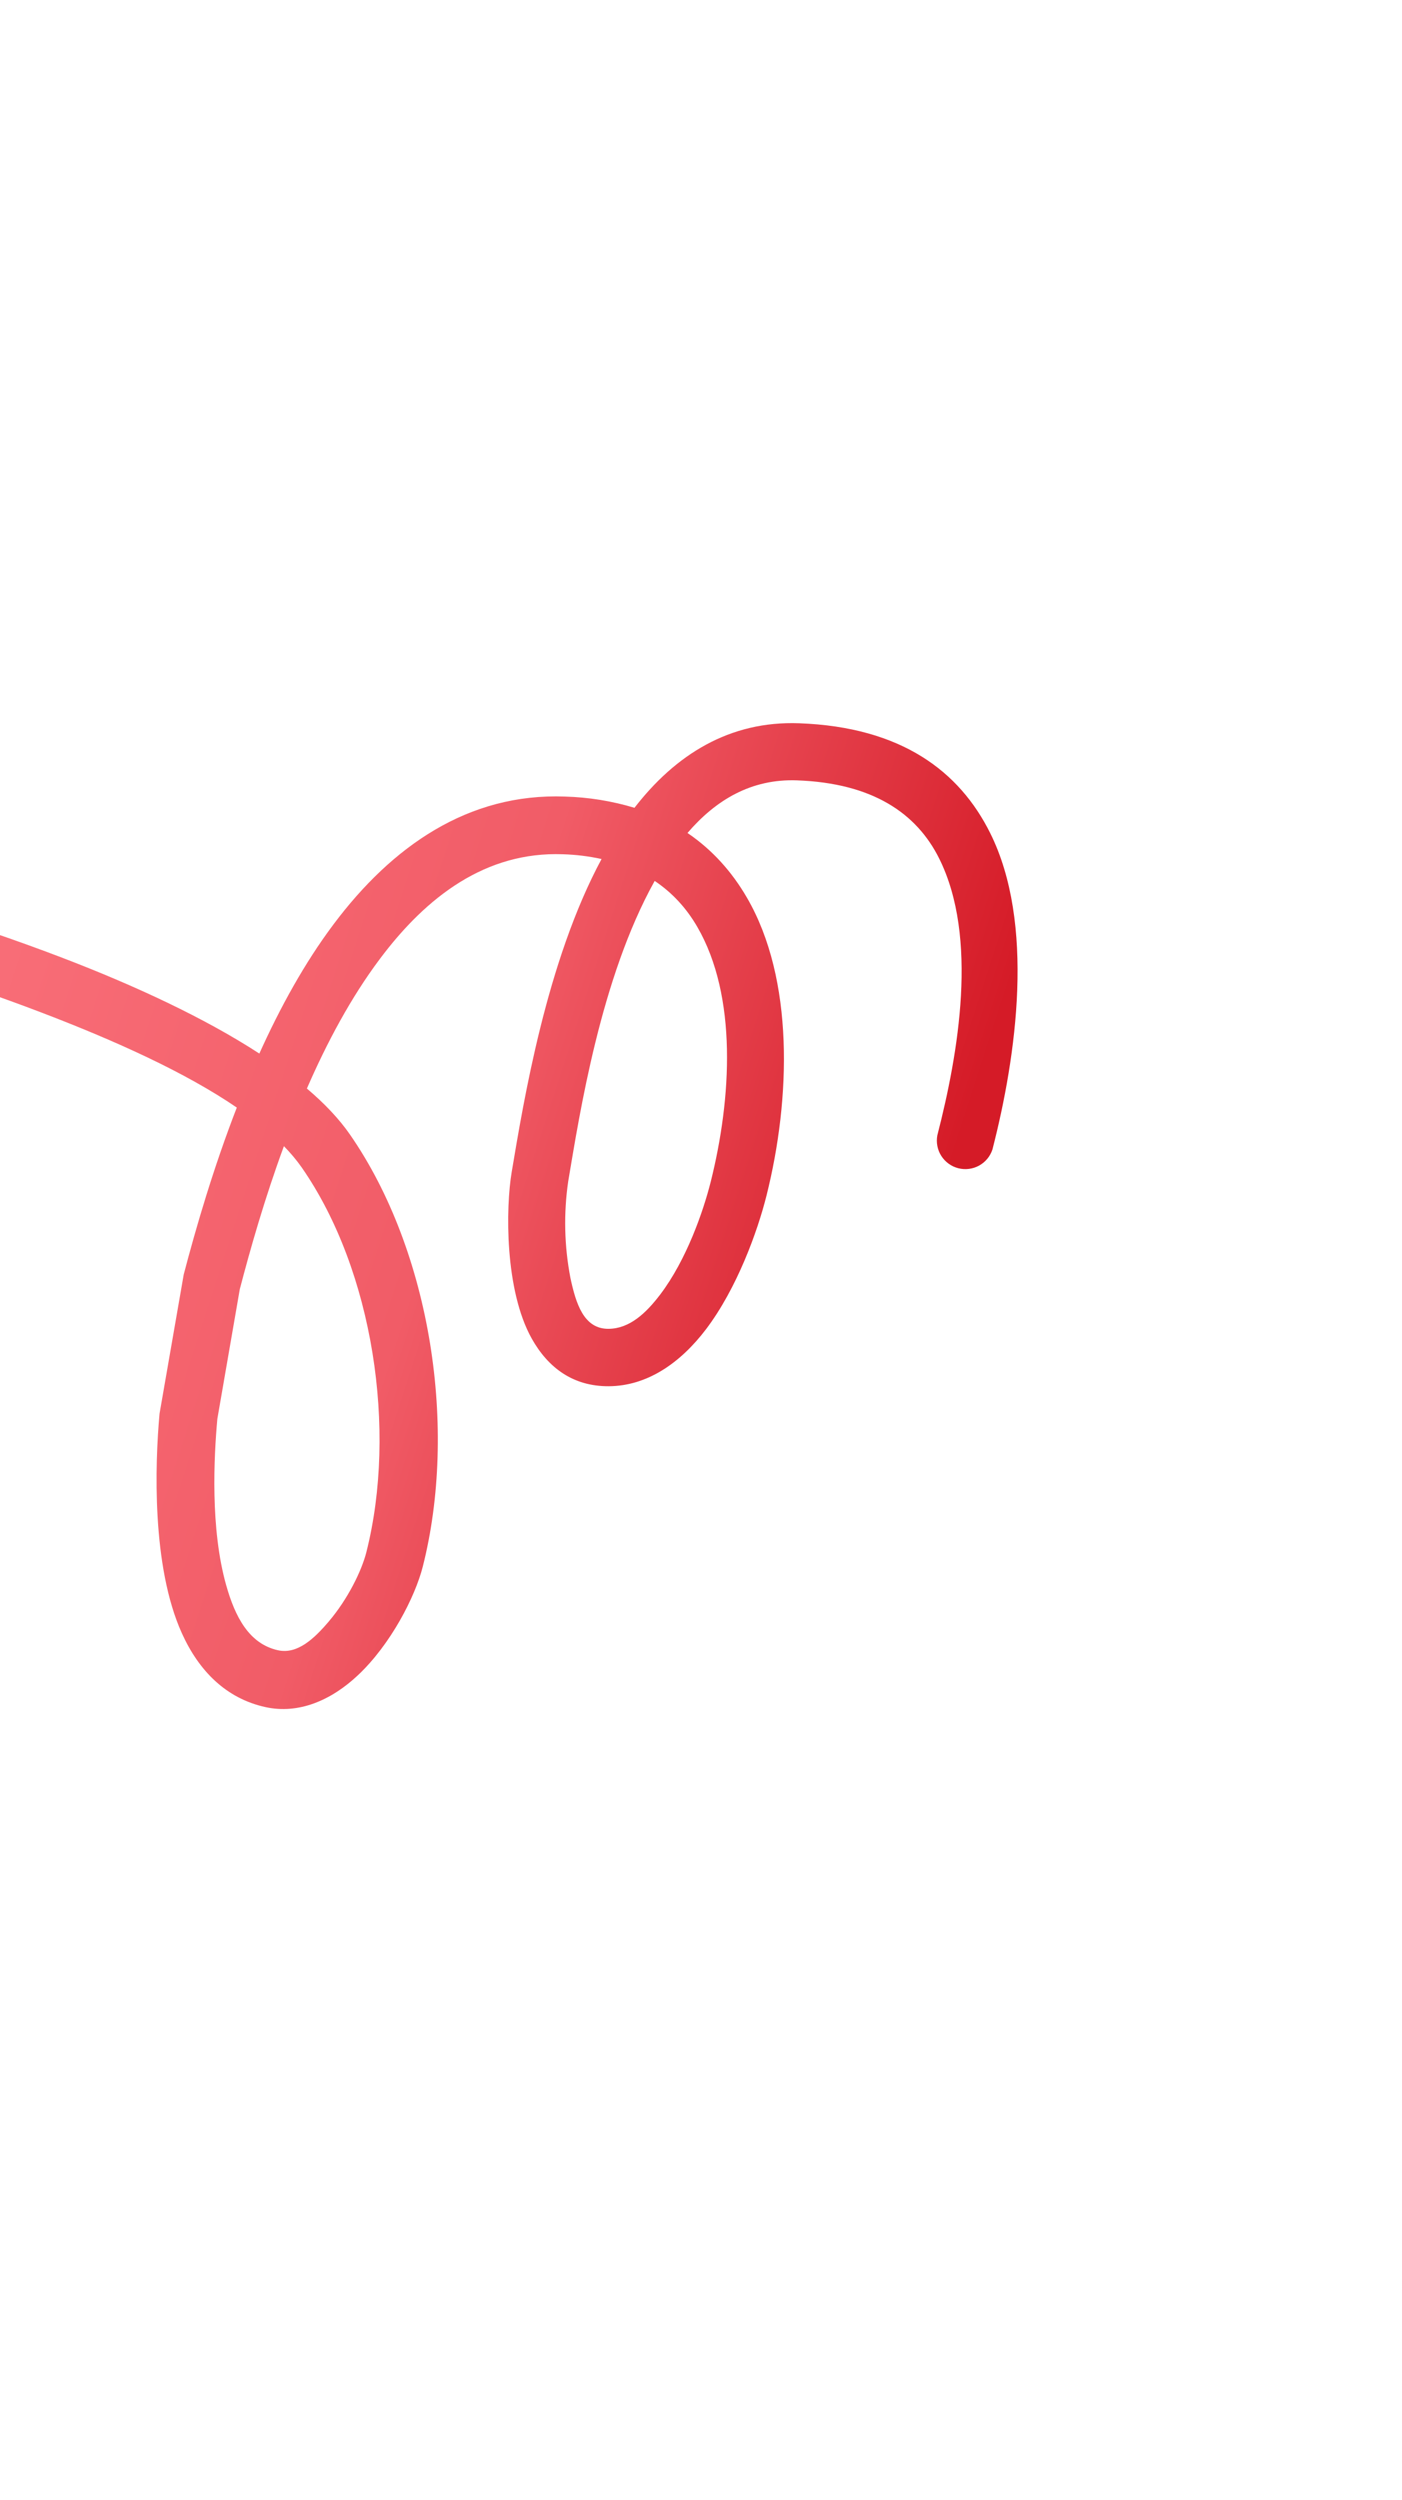 <svg width="69" height="123" viewBox="0 0 69 123" fill="none" xmlns="http://www.w3.org/2000/svg">
<path fill-rule="evenodd" clip-rule="evenodd" d="M-18.779 40.801C-14.593 39.234 -8.791 37.201 -6.589 36.193C-6.422 36.116 -6.272 36.008 -6.146 35.873C-6.021 35.738 -5.923 35.58 -5.859 35.408C-5.795 35.236 -5.765 35.052 -5.772 34.869C-5.779 34.685 -5.821 34.504 -5.898 34.337C-5.974 34.169 -6.083 34.019 -6.218 33.894C-6.352 33.768 -6.51 33.671 -6.683 33.607C-6.855 33.542 -7.038 33.513 -7.222 33.519C-7.406 33.526 -7.587 33.569 -7.754 33.645C-10.583 34.942 -19.382 37.932 -22.979 39.43C-23.886 39.808 -24.513 40.132 -24.758 40.319C-25.917 41.205 -25.4 42.162 -24.954 42.586C-23.187 44.273 -16.816 48.956 -14.131 50.947L-13.086 51.735C-12.915 51.902 -12.703 52.022 -12.472 52.084C-12.185 52.161 -9.723 50.821 -11.349 49.538C-11.531 49.395 -11.924 49.099 -12.461 48.699C-14.005 47.555 -16.797 45.503 -19.186 43.675C-15.222 44.563 -6.056 46.734 1.981 49.8C5.665 51.204 9.122 52.768 11.654 54.498C10.503 57.467 9.653 60.383 9.042 62.711L7.852 69.558C7.626 72.044 7.461 77.063 8.947 80.356C9.785 82.215 11.121 83.569 13.06 83.998C14.686 84.356 16.293 83.68 17.632 82.415C19.23 80.905 20.43 78.577 20.809 77.08C21.661 73.718 21.772 69.849 21.165 66.105C20.553 62.337 19.216 58.695 17.218 55.817C16.686 55.05 15.969 54.295 15.104 53.562C16.09 51.296 17.272 49.083 18.692 47.189C20.99 44.117 23.909 41.893 27.705 42.034C28.345 42.053 28.981 42.132 29.606 42.268C26.888 47.315 25.772 54.175 25.186 57.654C24.882 59.44 24.839 63.488 26.169 65.864C26.974 67.302 28.207 68.221 29.963 68.21C31.843 68.199 33.476 67.078 34.745 65.408C36.276 63.389 37.284 60.582 37.72 58.845C38.926 54.044 39.085 48.172 36.765 44.177C36.038 42.92 35.075 41.828 33.835 40.987C35.226 39.367 36.971 38.314 39.226 38.398C42.956 38.533 45.115 40.024 46.22 42.239C48.159 46.123 47.171 51.827 46.131 55.865C46.066 56.215 46.135 56.577 46.326 56.877C46.518 57.177 46.816 57.394 47.161 57.483C47.506 57.571 47.871 57.526 48.184 57.355C48.496 57.184 48.732 56.9 48.843 56.562C50.032 51.944 50.946 45.43 48.73 40.986C47.23 37.977 44.397 35.775 39.329 35.588C35.904 35.463 33.246 37.135 31.226 39.748C30.116 39.414 28.967 39.228 27.809 39.195C23.052 39.017 19.297 41.634 16.415 45.482C14.991 47.381 13.784 49.578 12.764 51.841C10.091 50.103 6.67 48.504 3.01 47.106C-5.343 43.916 -14.893 41.671 -18.779 40.801ZM32.222 43.347L32.217 43.353C29.557 48.127 28.53 54.785 27.966 58.121C27.735 59.703 27.771 61.313 28.074 62.883C28.343 64.139 28.728 65.394 29.947 65.385C30.984 65.378 31.793 64.617 32.492 63.698C33.783 61.996 34.607 59.622 34.977 58.156C36.007 54.048 36.3 49.018 34.313 45.6C33.793 44.703 33.105 43.94 32.222 43.347ZM13.973 56.397C13.033 58.95 12.327 61.427 11.802 63.434L10.697 69.816C10.528 71.692 10.344 75.218 11.133 78.005C11.566 79.541 12.251 80.886 13.681 81.201C14.634 81.411 15.463 80.633 16.182 79.784C17.104 78.699 17.791 77.32 18.031 76.375C18.791 73.369 18.873 69.913 18.33 66.565C17.787 63.23 16.623 60.003 14.857 57.456C14.607 57.097 14.31 56.743 13.973 56.397Z" fill="url(#paint0_linear_0_580)"/>
<defs>
<linearGradient id="paint0_linear_0_580" x1="36.21" y1="90.207" x2="-30.532" y2="68.585" gradientUnits="userSpaceOnUse">
<stop stop-color="#D51B27"/>
<stop offset="0.335" stop-color="#F15C67"/>
<stop offset="1" stop-color="#FF7D86"/>
</linearGradient>
</defs>
</svg>
